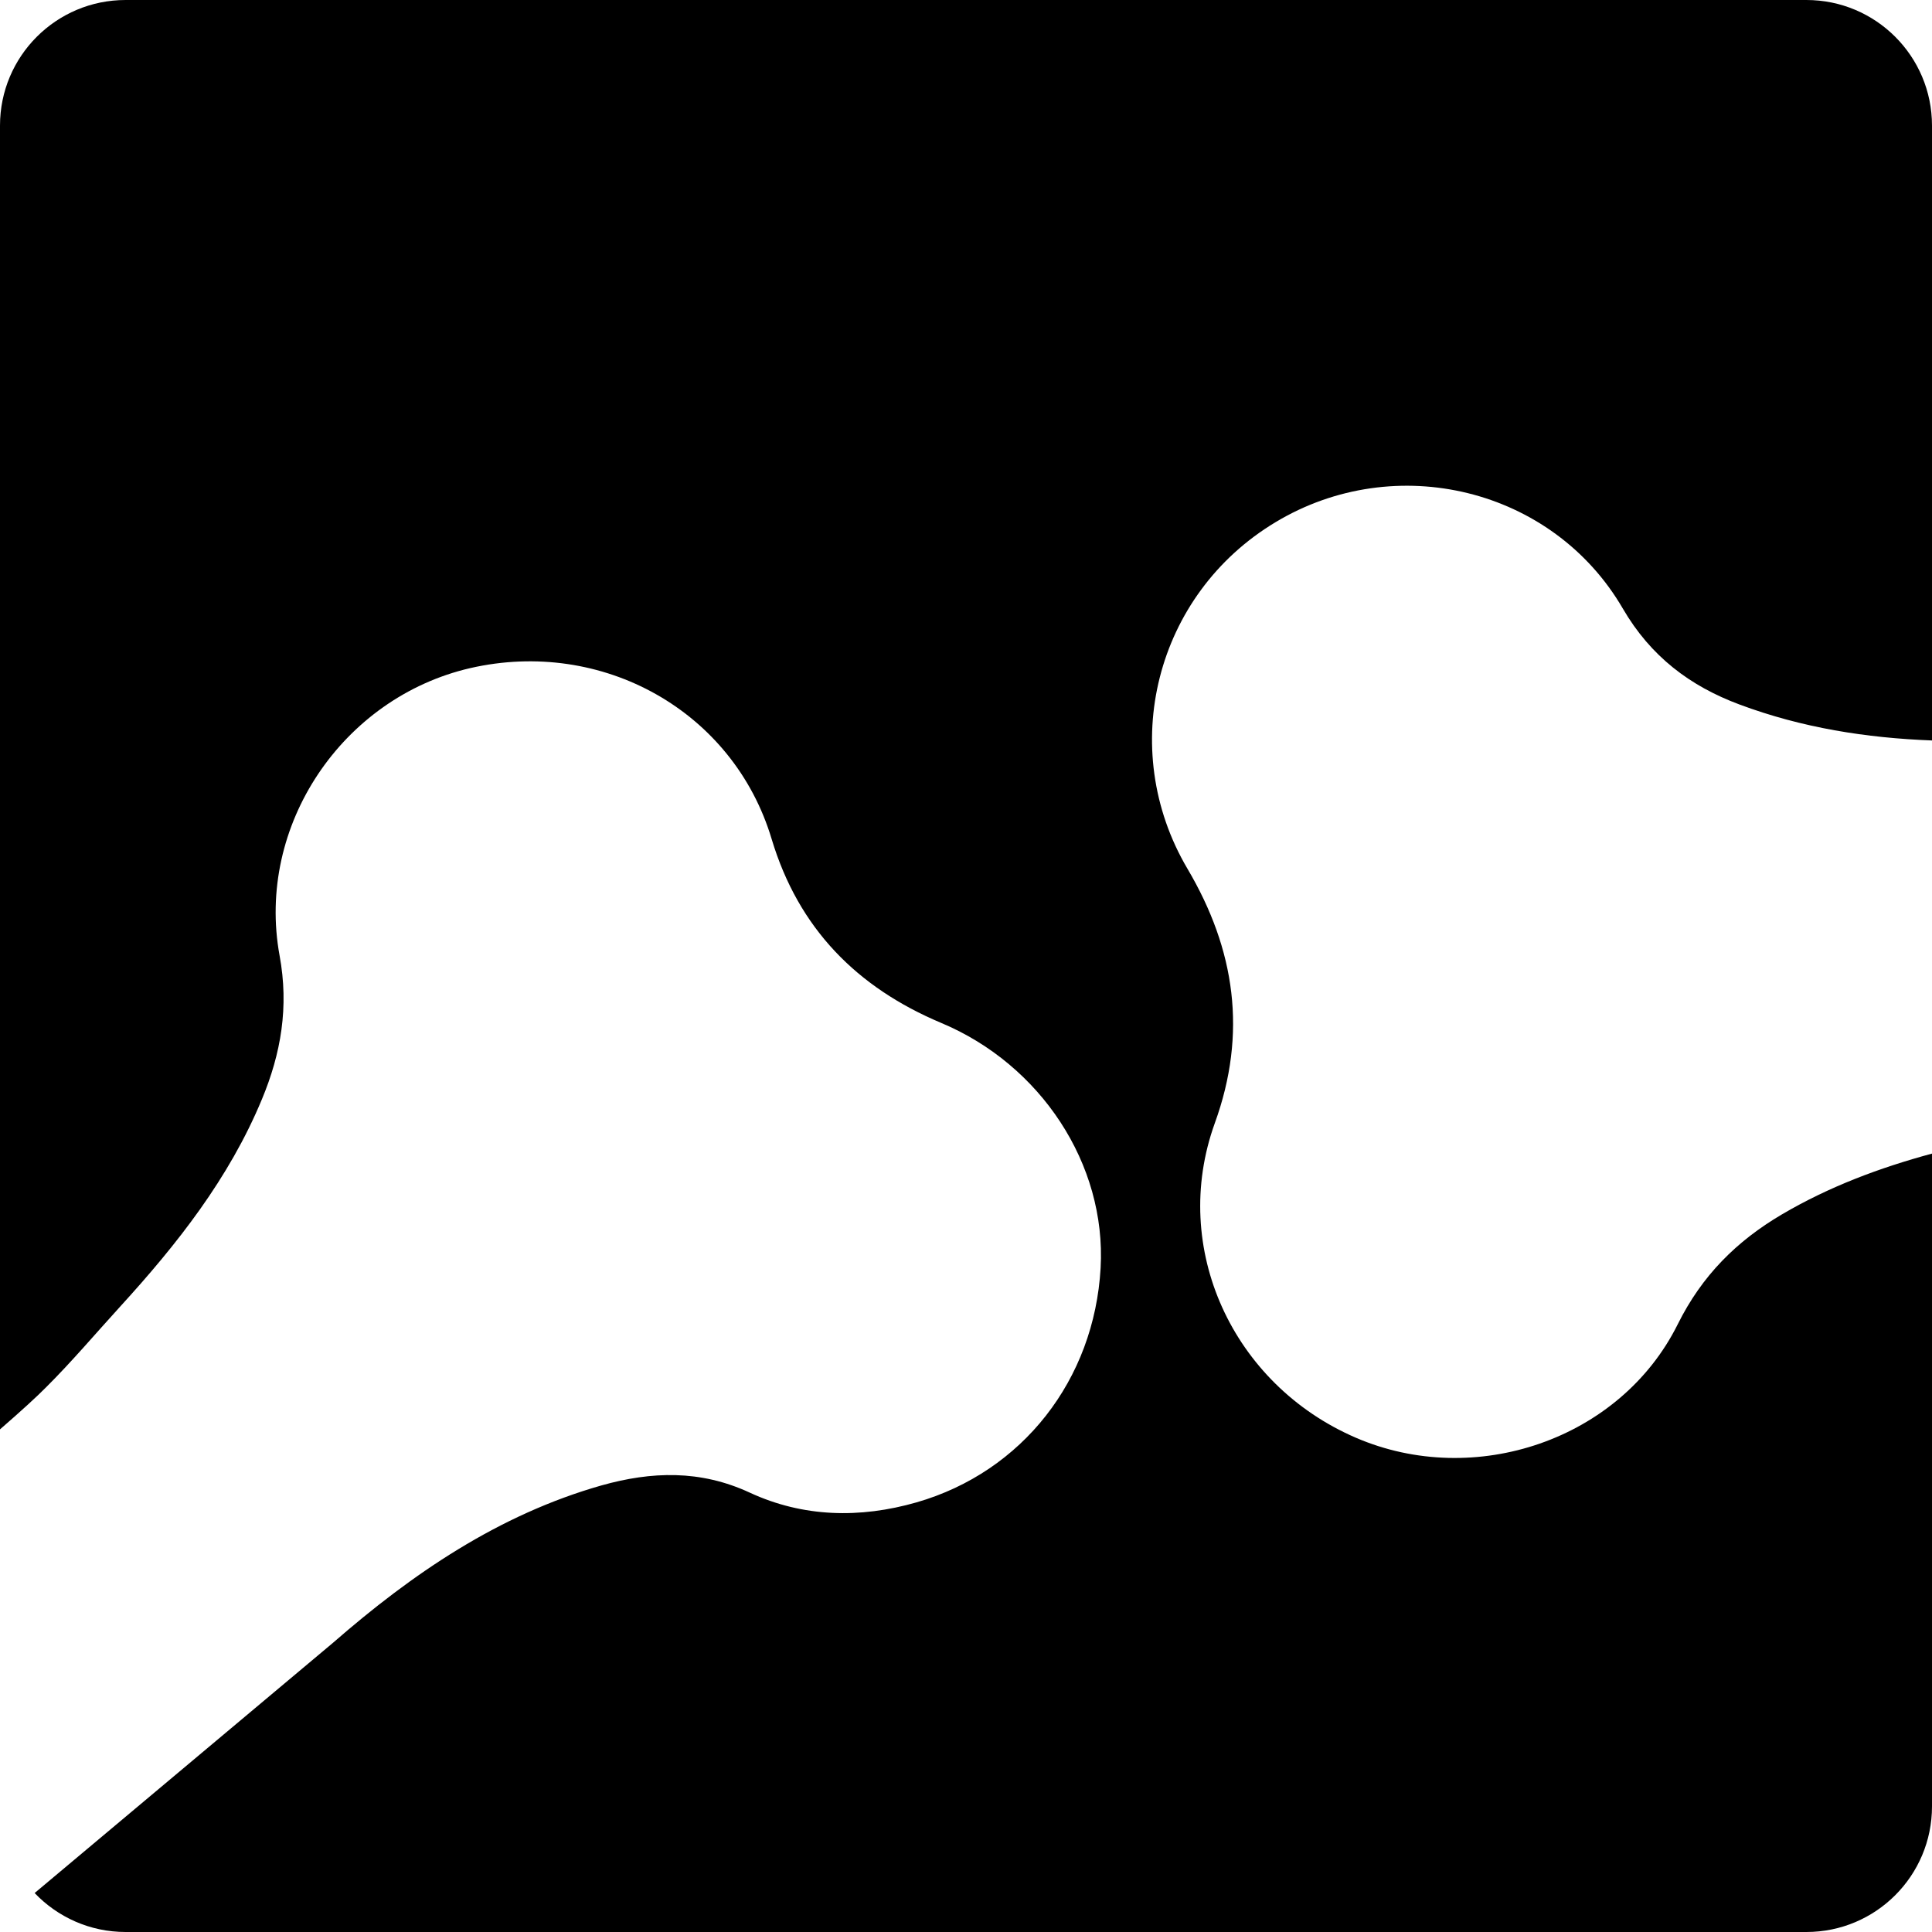 <?xml version="1.0" encoding="UTF-8"?>
<svg width="753px" height="753px" viewBox="0 0 753 753" version="1.1" xmlns="http://www.w3.org/2000/svg" xmlns:xlink="http://www.w3.org/1999/xlink">
    <!-- Generator: Sketch 55.2 (78181) - https://sketchapp.com -->
    <title>safari-pinned-tab</title>
    <desc>Created with Sketch.</desc>
    <g id="safari-pinned-tab" stroke="none" stroke-width="1" fill="none" fill-rule="evenodd">
        <g id="/branding/isologo_respax" fill="#000000">
            <g id="Combined-Shape">
                <path d="M753,288.595 C727.542,287.63 702.383,283.7 677.917,274.561 C658.704,267.39 643.378,255.875 632.501,237.191 C605.151,190.184 543.839,175.465 497.193,203.493 C450.26,231.623 435.126,291.739 462.847,338.645 C481.393,370.077 486.221,402.639 473.442,437.837 C455.938,486.446 480.35,539.584 528.416,560.345 C574.78,580.352 631.457,561.195 653.884,516.173 C663.346,497.112 676.873,483.708 694.473,473.33 C712.918,462.478 732.621,455.128 753,449.614 L753,704.055 C753,731.087 731.087,753 704.055,753 L48.945,753 C35,753 22.417,747.168 13.502,737.81 L129.787,640.282 C160.631,613.385 194.313,590.357 234.435,578.94 C253.923,573.46 272.943,572.803 292.245,581.769 C313.057,591.399 335.202,591.865 357.244,585.543 C398.499,573.652 426.508,537.789 428.966,494.186 C431.239,453.692 405.599,414.905 366.802,398.671 C334.062,384.891 311.264,361.959 300.759,327.041 C285.81,277.11 234.715,248.609 183.243,260.404 C133.474,271.918 99.696,321.753 108.968,372.431 C112.661,392.444 109.537,410.561 102.06,428.493 C89.288,459.26 69.039,484.931 46.804,509.281 C37.245,519.761 28.071,530.617 18.039,540.617 C14.33,544.375 8.317,549.87 0,557.101 L0,48.945 C-3.31041331e-15,21.913 21.913,1.91764747e-14 48.945,7.10542736e-15 L704.055,7.10542736e-15 C731.087,2.13980739e-15 753,21.913 753,48.945 L753,288.595 Z" fill-rule="nonzero"></path>
            </g>
        </g>
    </g>
</svg>